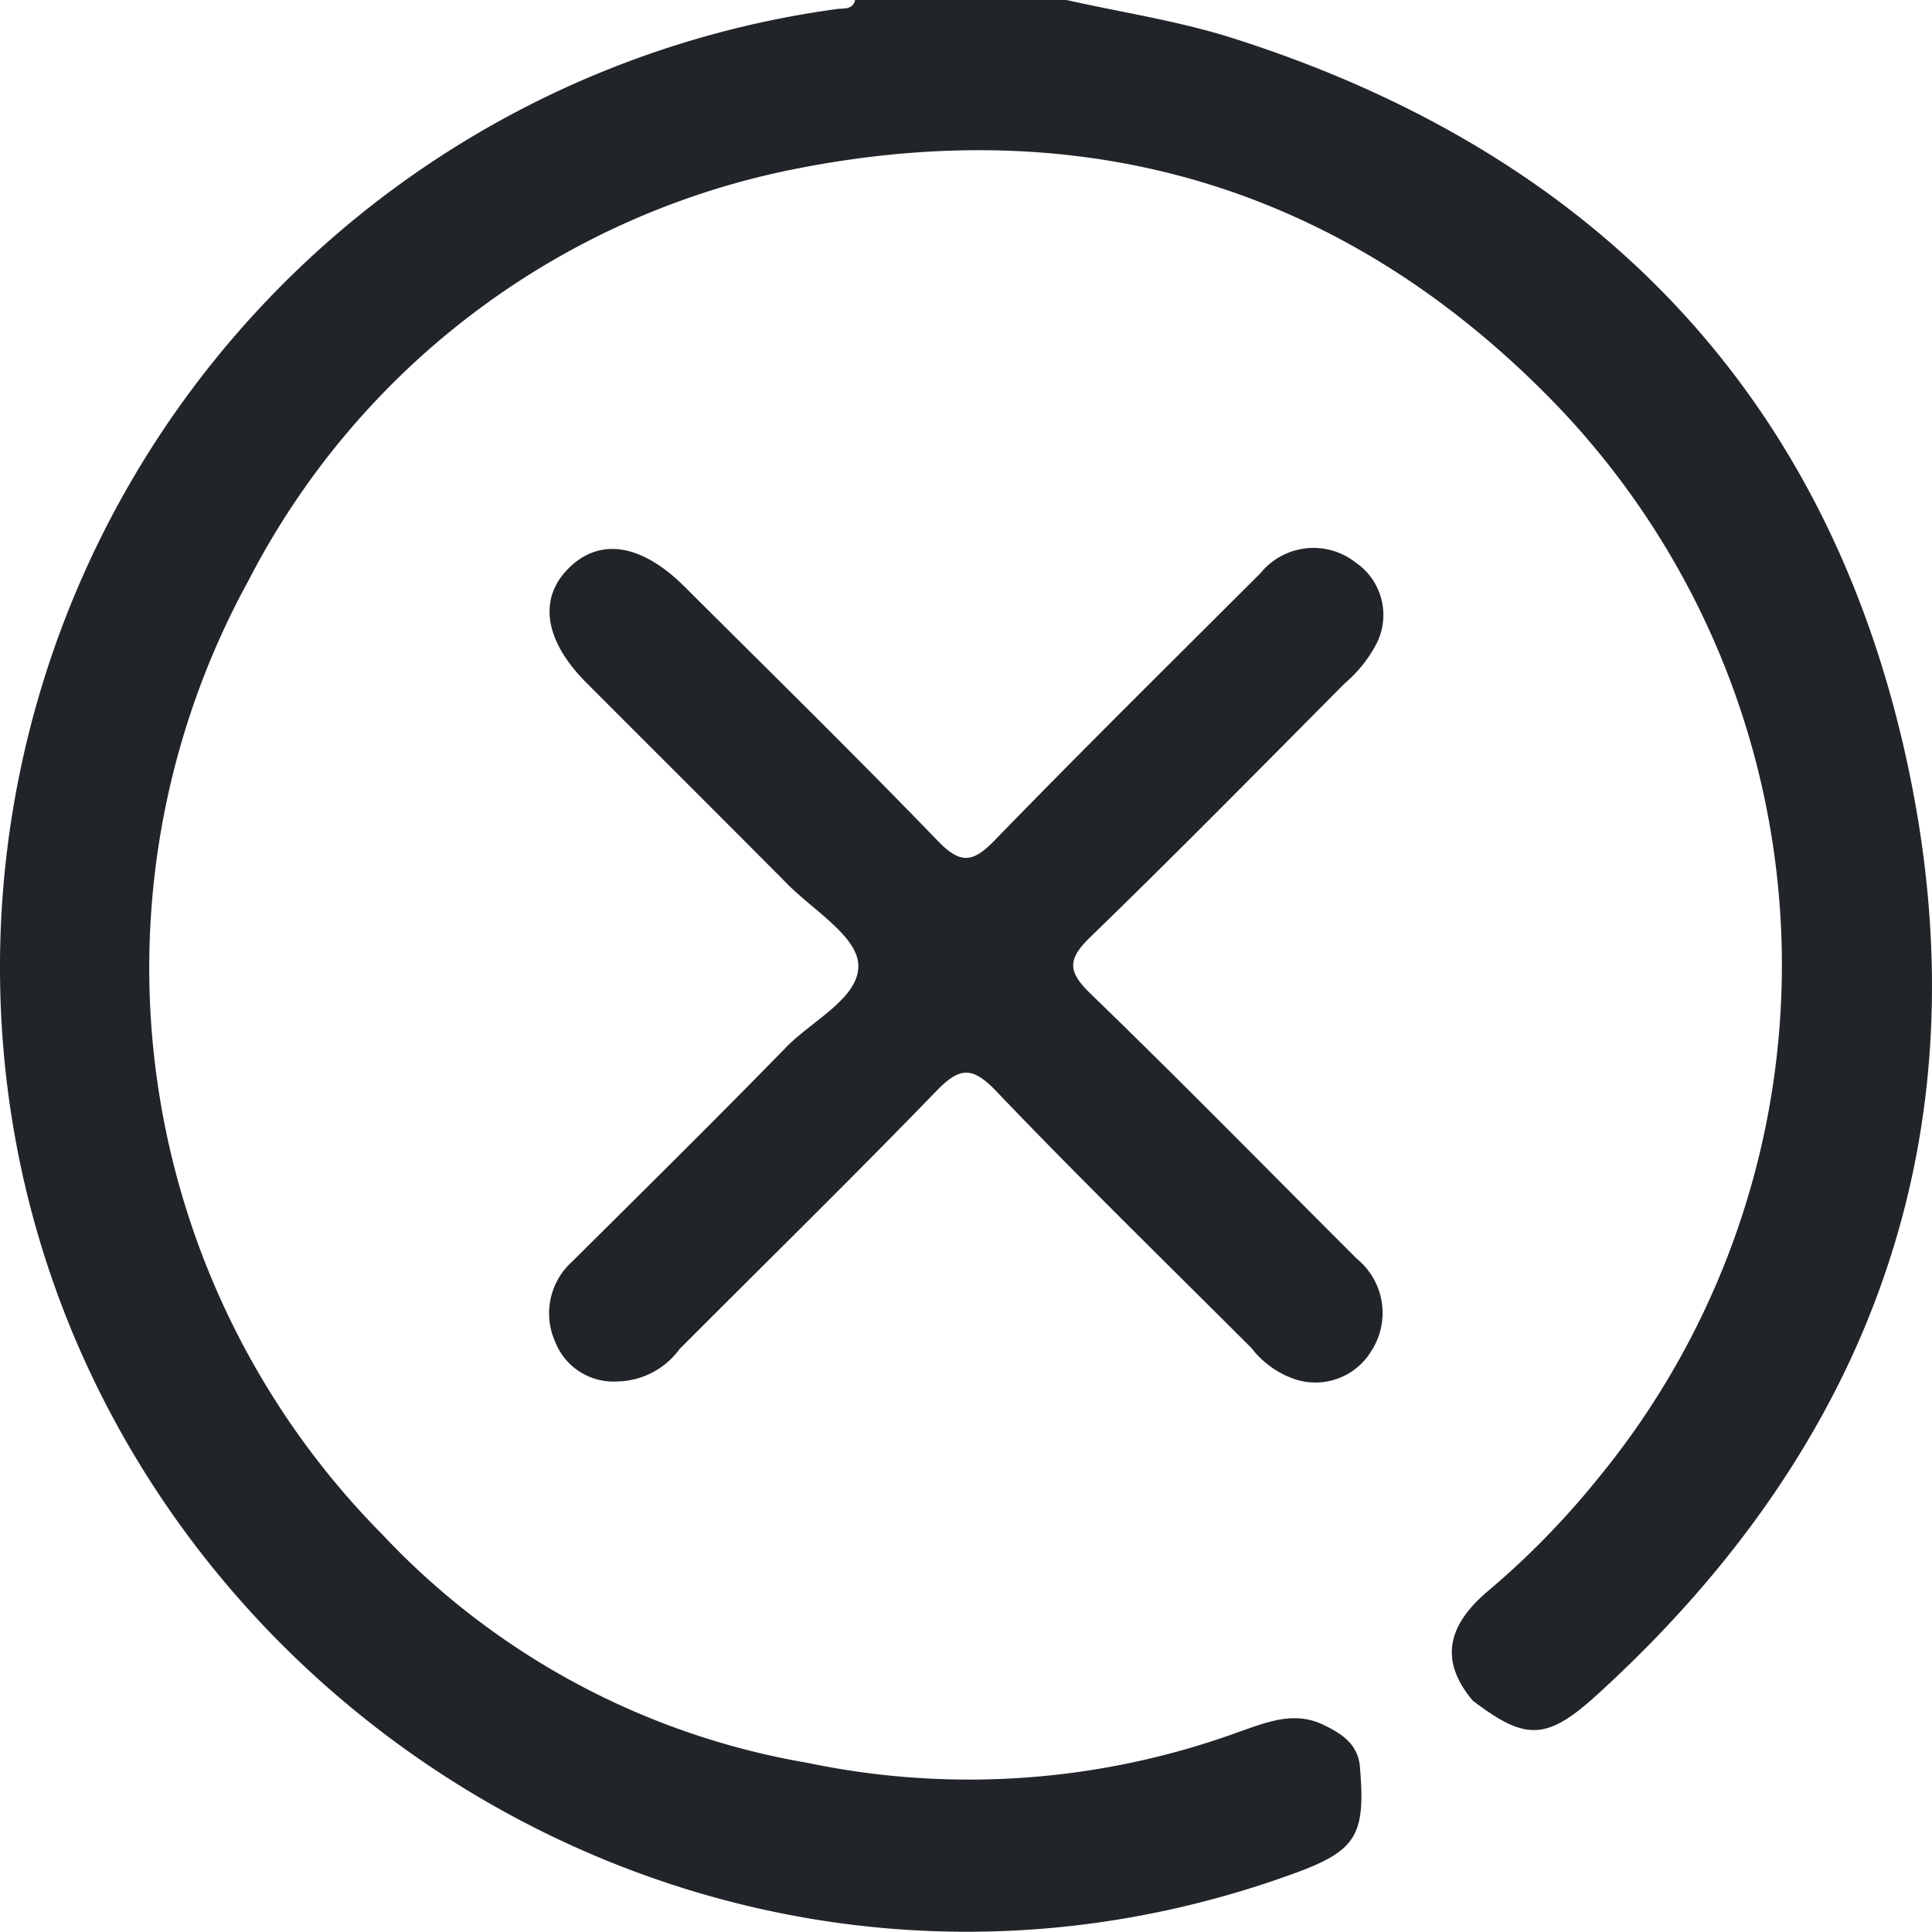 <svg xmlns="http://www.w3.org/2000/svg" width="71.798" height="71.789" viewBox="0 0 71.798 71.789">
  <g id="Group_46" data-name="Group 46" transform="translate(0)">
    <path id="Path_45" data-name="Path 45" d="M50.538,65.668c.219,2.54-.135,3.112-2.444,3.953C23.951,78.419-1.586,59.253.077,33.581A35.96,35.96,0,0,1,31.1.336c.266-.036.582.038.68-.336h7.855C41.7.464,43.8.779,45.807,1.416,59.175,5.665,67.878,14.587,70.86,28.268,73.829,41.891,69.683,53.59,59.331,63c-1.873,1.7-2.649,1.681-4.6.2-1.168-1.393-1.047-2.7.546-4.056a30.51,30.51,0,0,0,4.051-4.131,30.051,30.051,0,0,0-1.458-39.936C50.257,7.177,40.785,4.137,29.857,6.219A29.229,29.229,0,0,0,9.24,21.565a29.927,29.927,0,0,0,4.971,35.463,28.166,28.166,0,0,0,15.807,8.485,29.251,29.251,0,0,0,16.033-1.155c1.013-.352,2.037-.783,3.119-.264.672.322,1.3.712,1.369,1.574" fill="#212529"/>
    <path id="Path_46" data-name="Path 46" d="M47.415,75.675a2.328,2.328,0,0,1-2.391-1.481,2.586,2.586,0,0,1,.641-2.972c2.663-2.647,5.336-5.283,7.957-7.971.978-1,2.757-1.851,2.671-3.088-.073-1.045-1.673-2-2.629-2.964-2.483-2.5-4.986-4.99-7.477-7.487-1.57-1.574-1.8-3.152-.623-4.285,1.157-1.118,2.693-.862,4.289.731,3.141,3.134,6.311,6.24,9.393,9.431.85.88,1.306.818,2.122-.024,3.248-3.348,6.57-6.623,9.87-9.92a2.538,2.538,0,0,1,3.538-.4,2.36,2.36,0,0,1,.759,3.051,4.943,4.943,0,0,1-1.165,1.443c-3.127,3.148-6.24,6.311-9.425,9.4-.833.808-.924,1.258-.035,2.117,3.353,3.242,6.616,6.577,9.918,9.871a2.594,2.594,0,0,1,.545,3.4,2.428,2.428,0,0,1-2.983,1.023,3.421,3.421,0,0,1-1.482-1.109c-3.179-3.177-6.4-6.316-9.5-9.561-.925-.966-1.391-.842-2.246.042-3.125,3.229-6.337,6.372-9.51,9.555a2.925,2.925,0,0,1-2.234,1.2" transform="translate(-24.398 -24.342)" fill="#212529"/>
  </g>
</svg>
